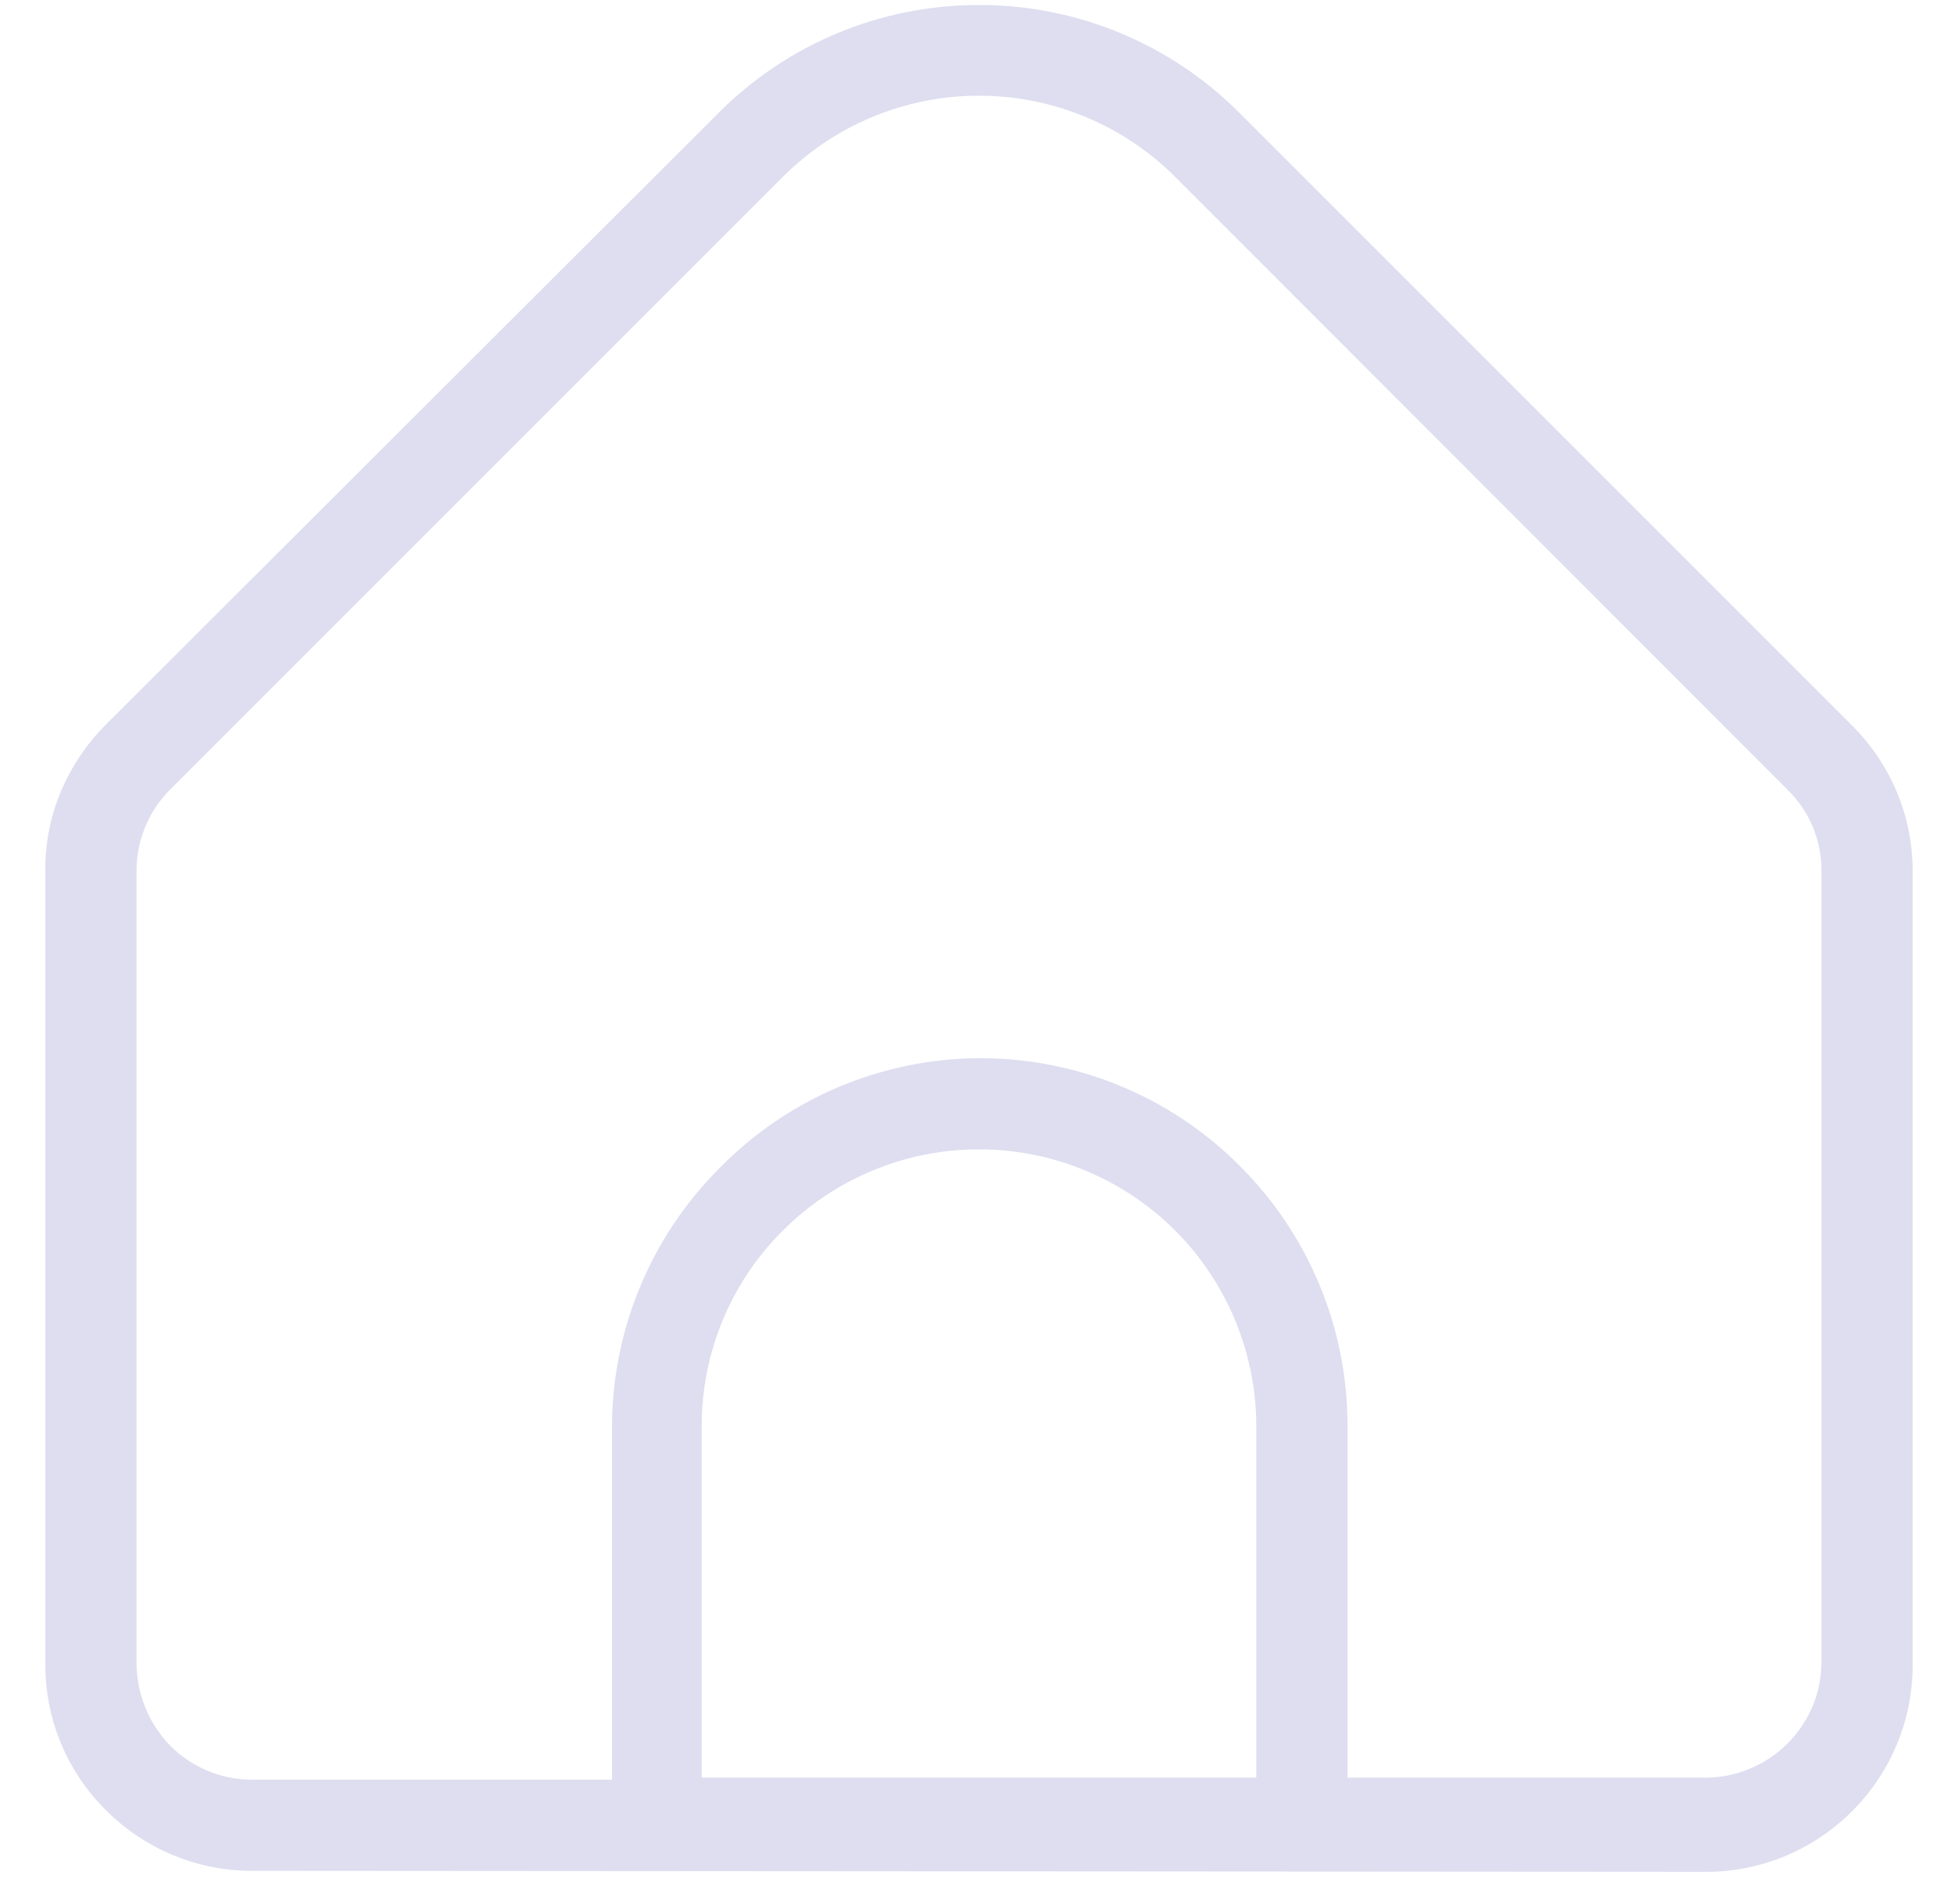 <?xml version="1.0" encoding="UTF-8"?> <svg xmlns="http://www.w3.org/2000/svg" width="39" height="38" viewBox="0 0 39 38" fill="none"> <path d="M5.035 37.34C4.493 37.341 3.955 37.234 3.454 37.027C2.953 36.819 2.498 36.514 2.115 36.13C1.728 35.747 1.421 35.291 1.213 34.787C1.005 34.284 0.901 33.744 0.905 33.2V17.38C0.899 16.837 1.004 16.299 1.215 15.8C1.425 15.299 1.73 14.843 2.115 14.46L14.335 2.26C15.016 1.574 15.827 1.03 16.719 0.66C17.612 0.289 18.569 0.099 19.535 0.1C20.503 0.097 21.462 0.287 22.357 0.658C23.251 1.028 24.063 1.573 24.745 2.26L36.965 14.48C37.35 14.863 37.655 15.319 37.865 15.82C38.071 16.321 38.177 16.858 38.175 17.4V33.22C38.177 33.764 38.072 34.303 37.864 34.806C37.656 35.309 37.351 35.766 36.965 36.15C36.582 36.534 36.127 36.839 35.626 37.047C35.125 37.254 34.587 37.361 34.045 37.36L5.035 37.34ZM19.535 21.12C20.503 21.115 21.461 21.303 22.356 21.672C23.25 22.041 24.062 22.584 24.745 23.27C25.43 23.953 25.973 24.765 26.342 25.659C26.712 26.553 26.899 27.512 26.895 28.48V35.48H34.045C34.657 35.477 35.243 35.232 35.675 34.8C35.891 34.585 36.063 34.329 36.18 34.048C36.296 33.766 36.356 33.464 36.355 33.16V17.38C36.356 17.078 36.297 16.779 36.18 16.5C36.063 16.222 35.891 15.97 35.675 15.76L23.455 3.53C22.94 3.015 22.329 2.608 21.656 2.33C20.984 2.052 20.263 1.909 19.535 1.91C18.069 1.91 16.662 2.493 15.625 3.53L3.405 15.75C3.189 15.963 3.018 16.217 2.902 16.496C2.785 16.776 2.725 17.076 2.725 17.38V33.2C2.729 33.812 2.969 34.4 3.395 34.84C3.61 35.056 3.865 35.227 4.147 35.344C4.428 35.461 4.73 35.521 5.035 35.52H12.215V28.52C12.211 27.552 12.399 26.593 12.768 25.699C13.137 24.805 13.68 23.993 14.365 23.31C15.04 22.622 15.844 22.074 16.731 21.698C17.619 21.323 18.572 21.126 19.535 21.12ZM19.535 22.94C18.069 22.94 16.662 23.523 15.625 24.56C15.109 25.073 14.7 25.684 14.422 26.357C14.144 27.03 14.002 27.752 14.005 28.48V35.48H25.075V28.48C25.076 27.752 24.933 27.031 24.655 26.358C24.377 25.686 23.969 25.075 23.455 24.56C22.94 24.045 22.329 23.638 21.656 23.36C20.984 23.082 20.263 22.939 19.535 22.94Z" fill="#DEDEF0"></path> </svg> 
